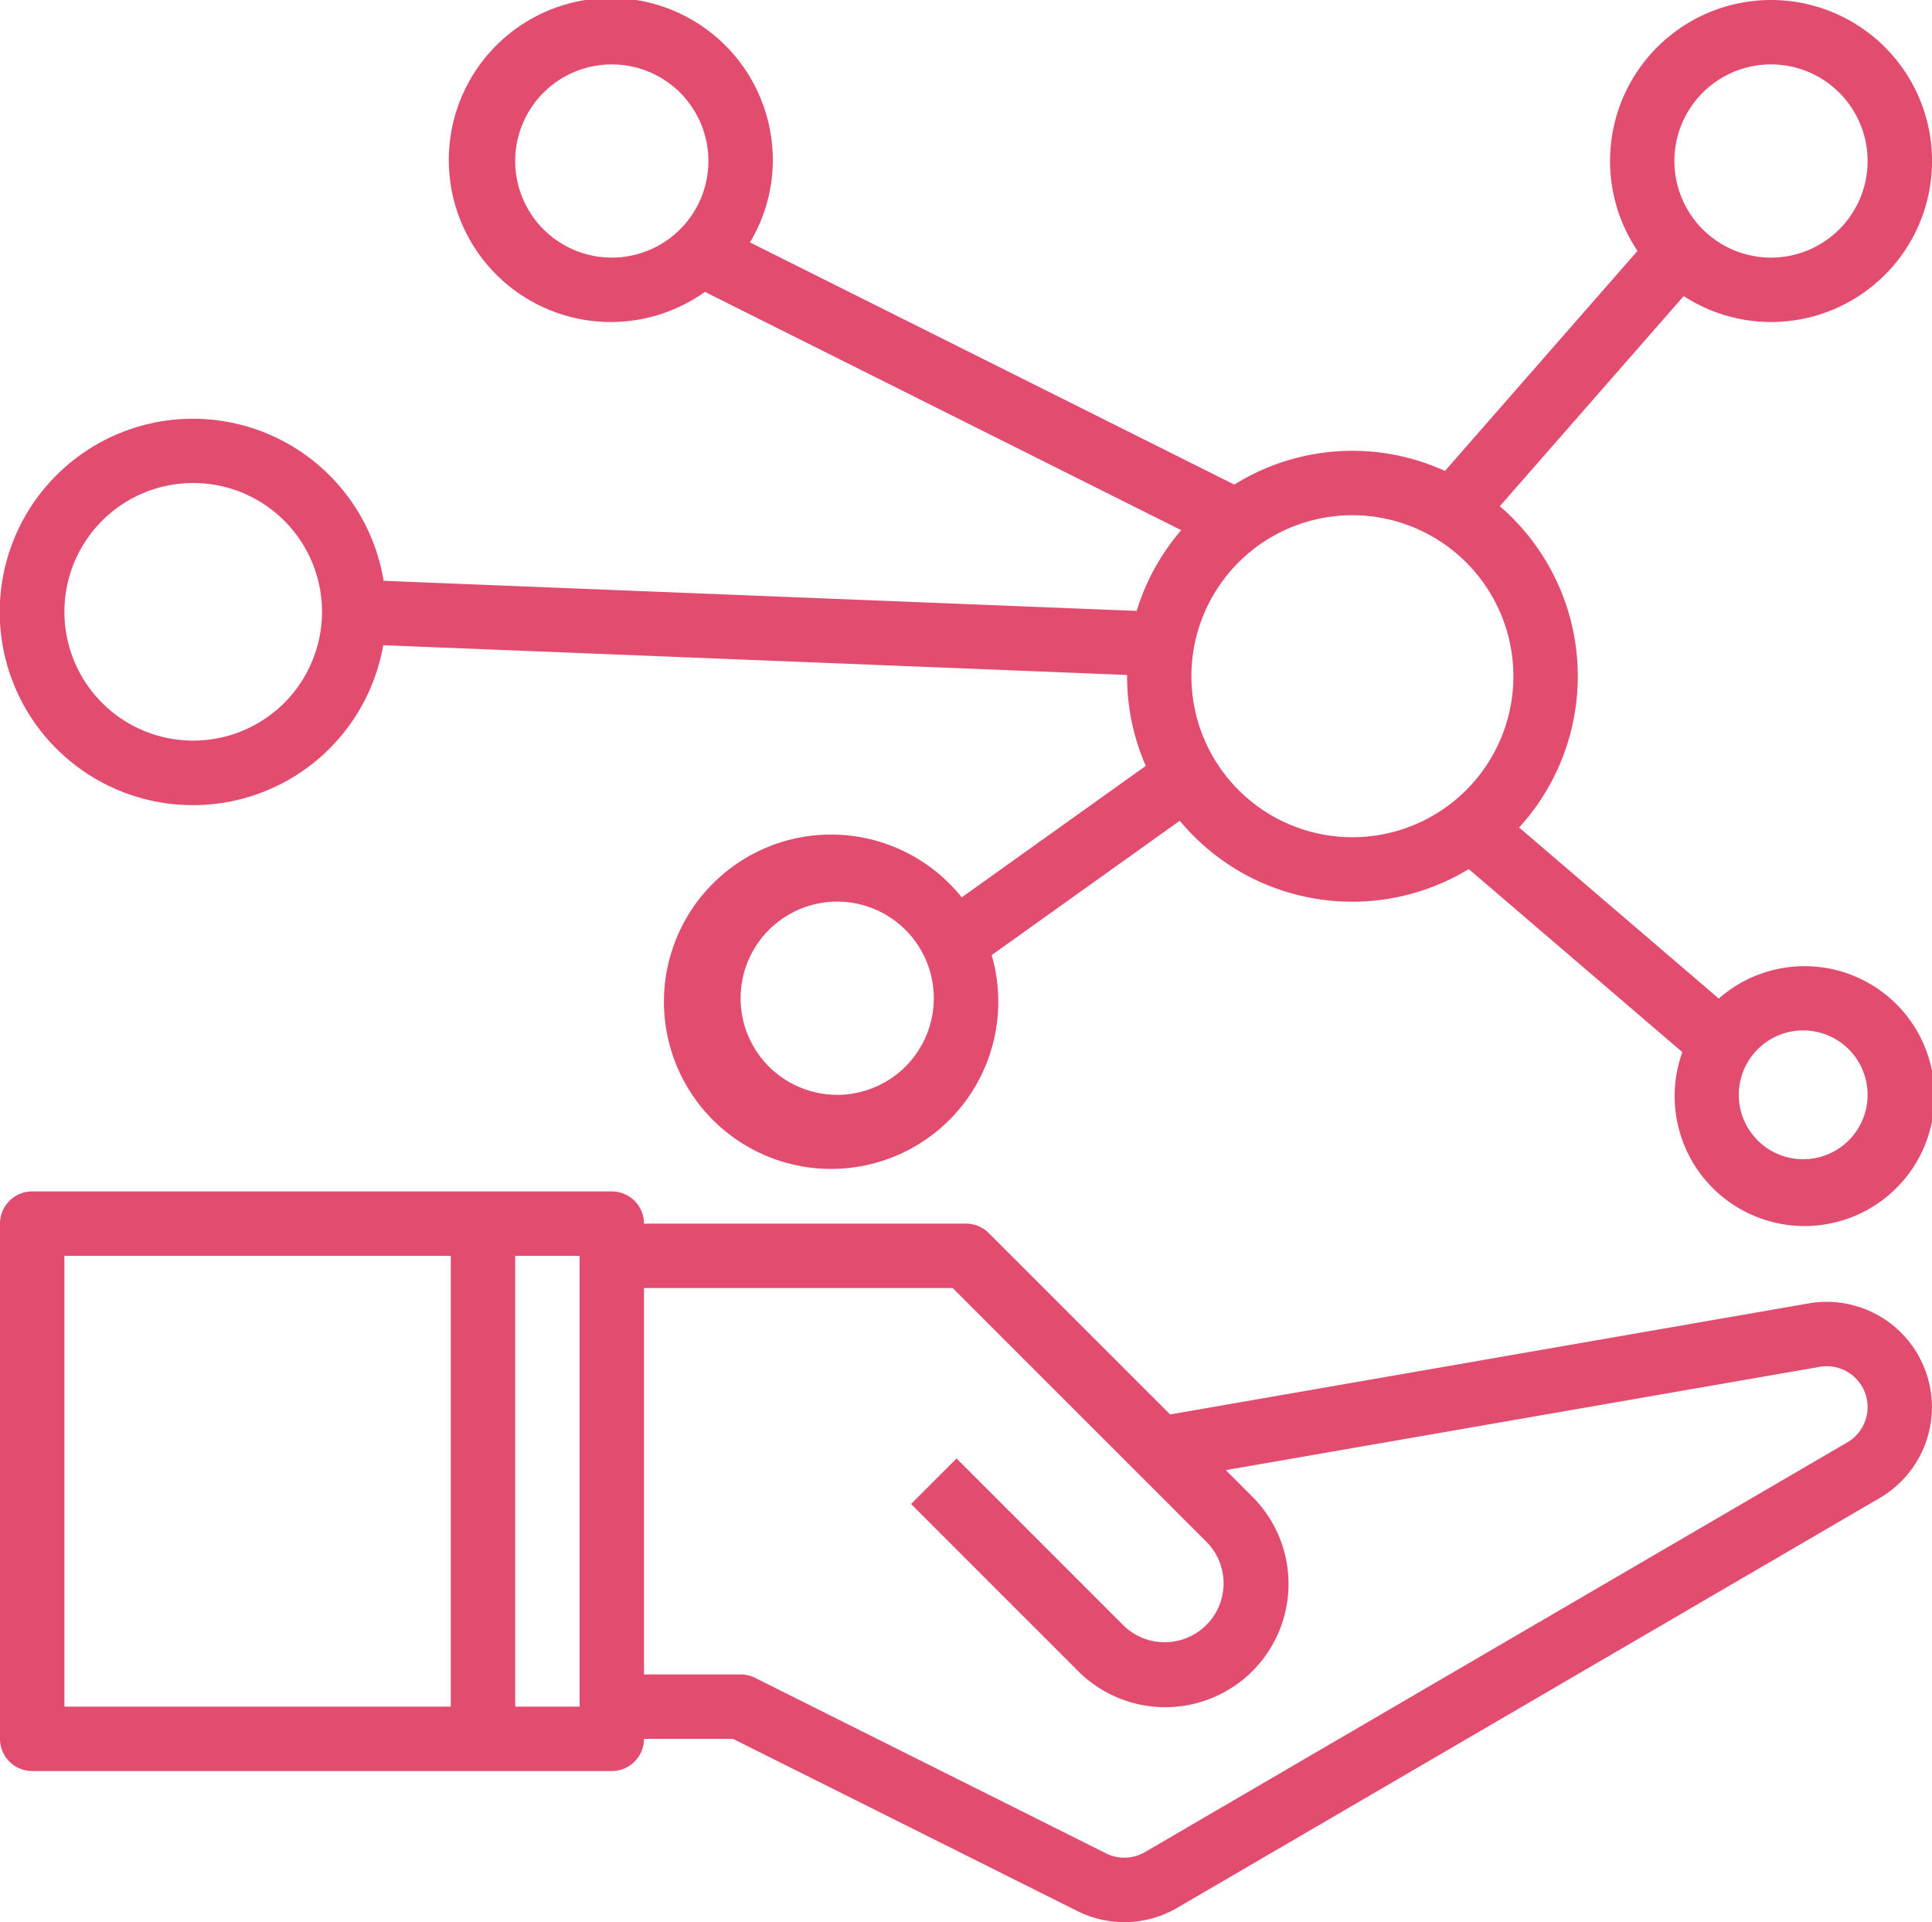 <svg xmlns="http://www.w3.org/2000/svg" width="60" height="59.693" viewBox="0 0 60 59.693">
  <g id="_2723887_care_connection_network_personal_sharing_icon" data-name="2723887_care_connection_network_personal_sharing_icon" transform="translate(-2 -2)">
    <path id="Path_8400" data-name="Path 8400" d="M58.171,42.477,38.34,45.926l-5.633-5.633A1,1,0,0,0,32,40H22a1,1,0,0,0-1-1H3a1,1,0,0,0-1,1V56a1,1,0,0,0,1,1H21a1,1,0,0,0,1-1h2.764l10.691,5.346a3.254,3.254,0,0,0,3.108-.1L60.377,48.521a3.269,3.269,0,0,0-2.206-6.044ZM4,41H16V55H4ZM20,55H18V41h2Zm39.371-8.207L37.556,59.518a1.27,1.27,0,0,1-1.207.039l-10.9-5.451A.99.99,0,0,0,25,54H22V42h9.586l7.879,7.879A1.829,1.829,0,0,1,38.171,53a1.818,1.818,0,0,1-1.293-.535l-5.171-5.172-1.414,1.414,5.172,5.172a3.828,3.828,0,1,0,5.413-5.414l-.809-.81,18.445-3.208a1.269,1.269,0,0,1,.857,2.346Z" fill="#e14c6f"/>
    <path id="Path_8401" data-name="Path 8401" d="M57,12a5,5,0,1,0-4.146-2.208l-5.979,6.833a6.93,6.93,0,0,0-6.542.424L25.29,9.527A4.947,4.947,0,0,0,26,7a5.031,5.031,0,1,0-2.108,4.064l14.791,7.4A6.989,6.989,0,0,0,37.3,20.972l-23.387-.935a6,6,0,1,0-.011,2l23.1.924c0,.013,0,.026,0,.039a6.956,6.956,0,0,0,.581,2.785l-5.716,4.083a5.192,5.192,0,1,0,.93,1.793l5.841-4.172a6.964,6.964,0,0,0,8.976,1.5l6.632,5.685a4.035,4.035,0,1,0,1.132-1.664l-6.2-5.312a6.966,6.966,0,0,0-.6-9.977l5.711-6.527A4.957,4.957,0,0,0,57,12ZM8,25a4,4,0,1,1,4-4A4,4,0,0,1,8,25ZM28,36a3,3,0,1,1,3-3A3,3,0,0,1,28,36ZM21,10a3,3,0,1,1,3-3A3,3,0,0,1,21,10ZM58,34a2,2,0,1,1-2,2A2,2,0,0,1,58,34ZM49,23a5,5,0,1,1-5-5A5.006,5.006,0,0,1,49,23ZM57,4a3,3,0,1,1-3,3A3,3,0,0,1,57,4Z" fill="#e14c6f"/>
  </g>
</svg>
